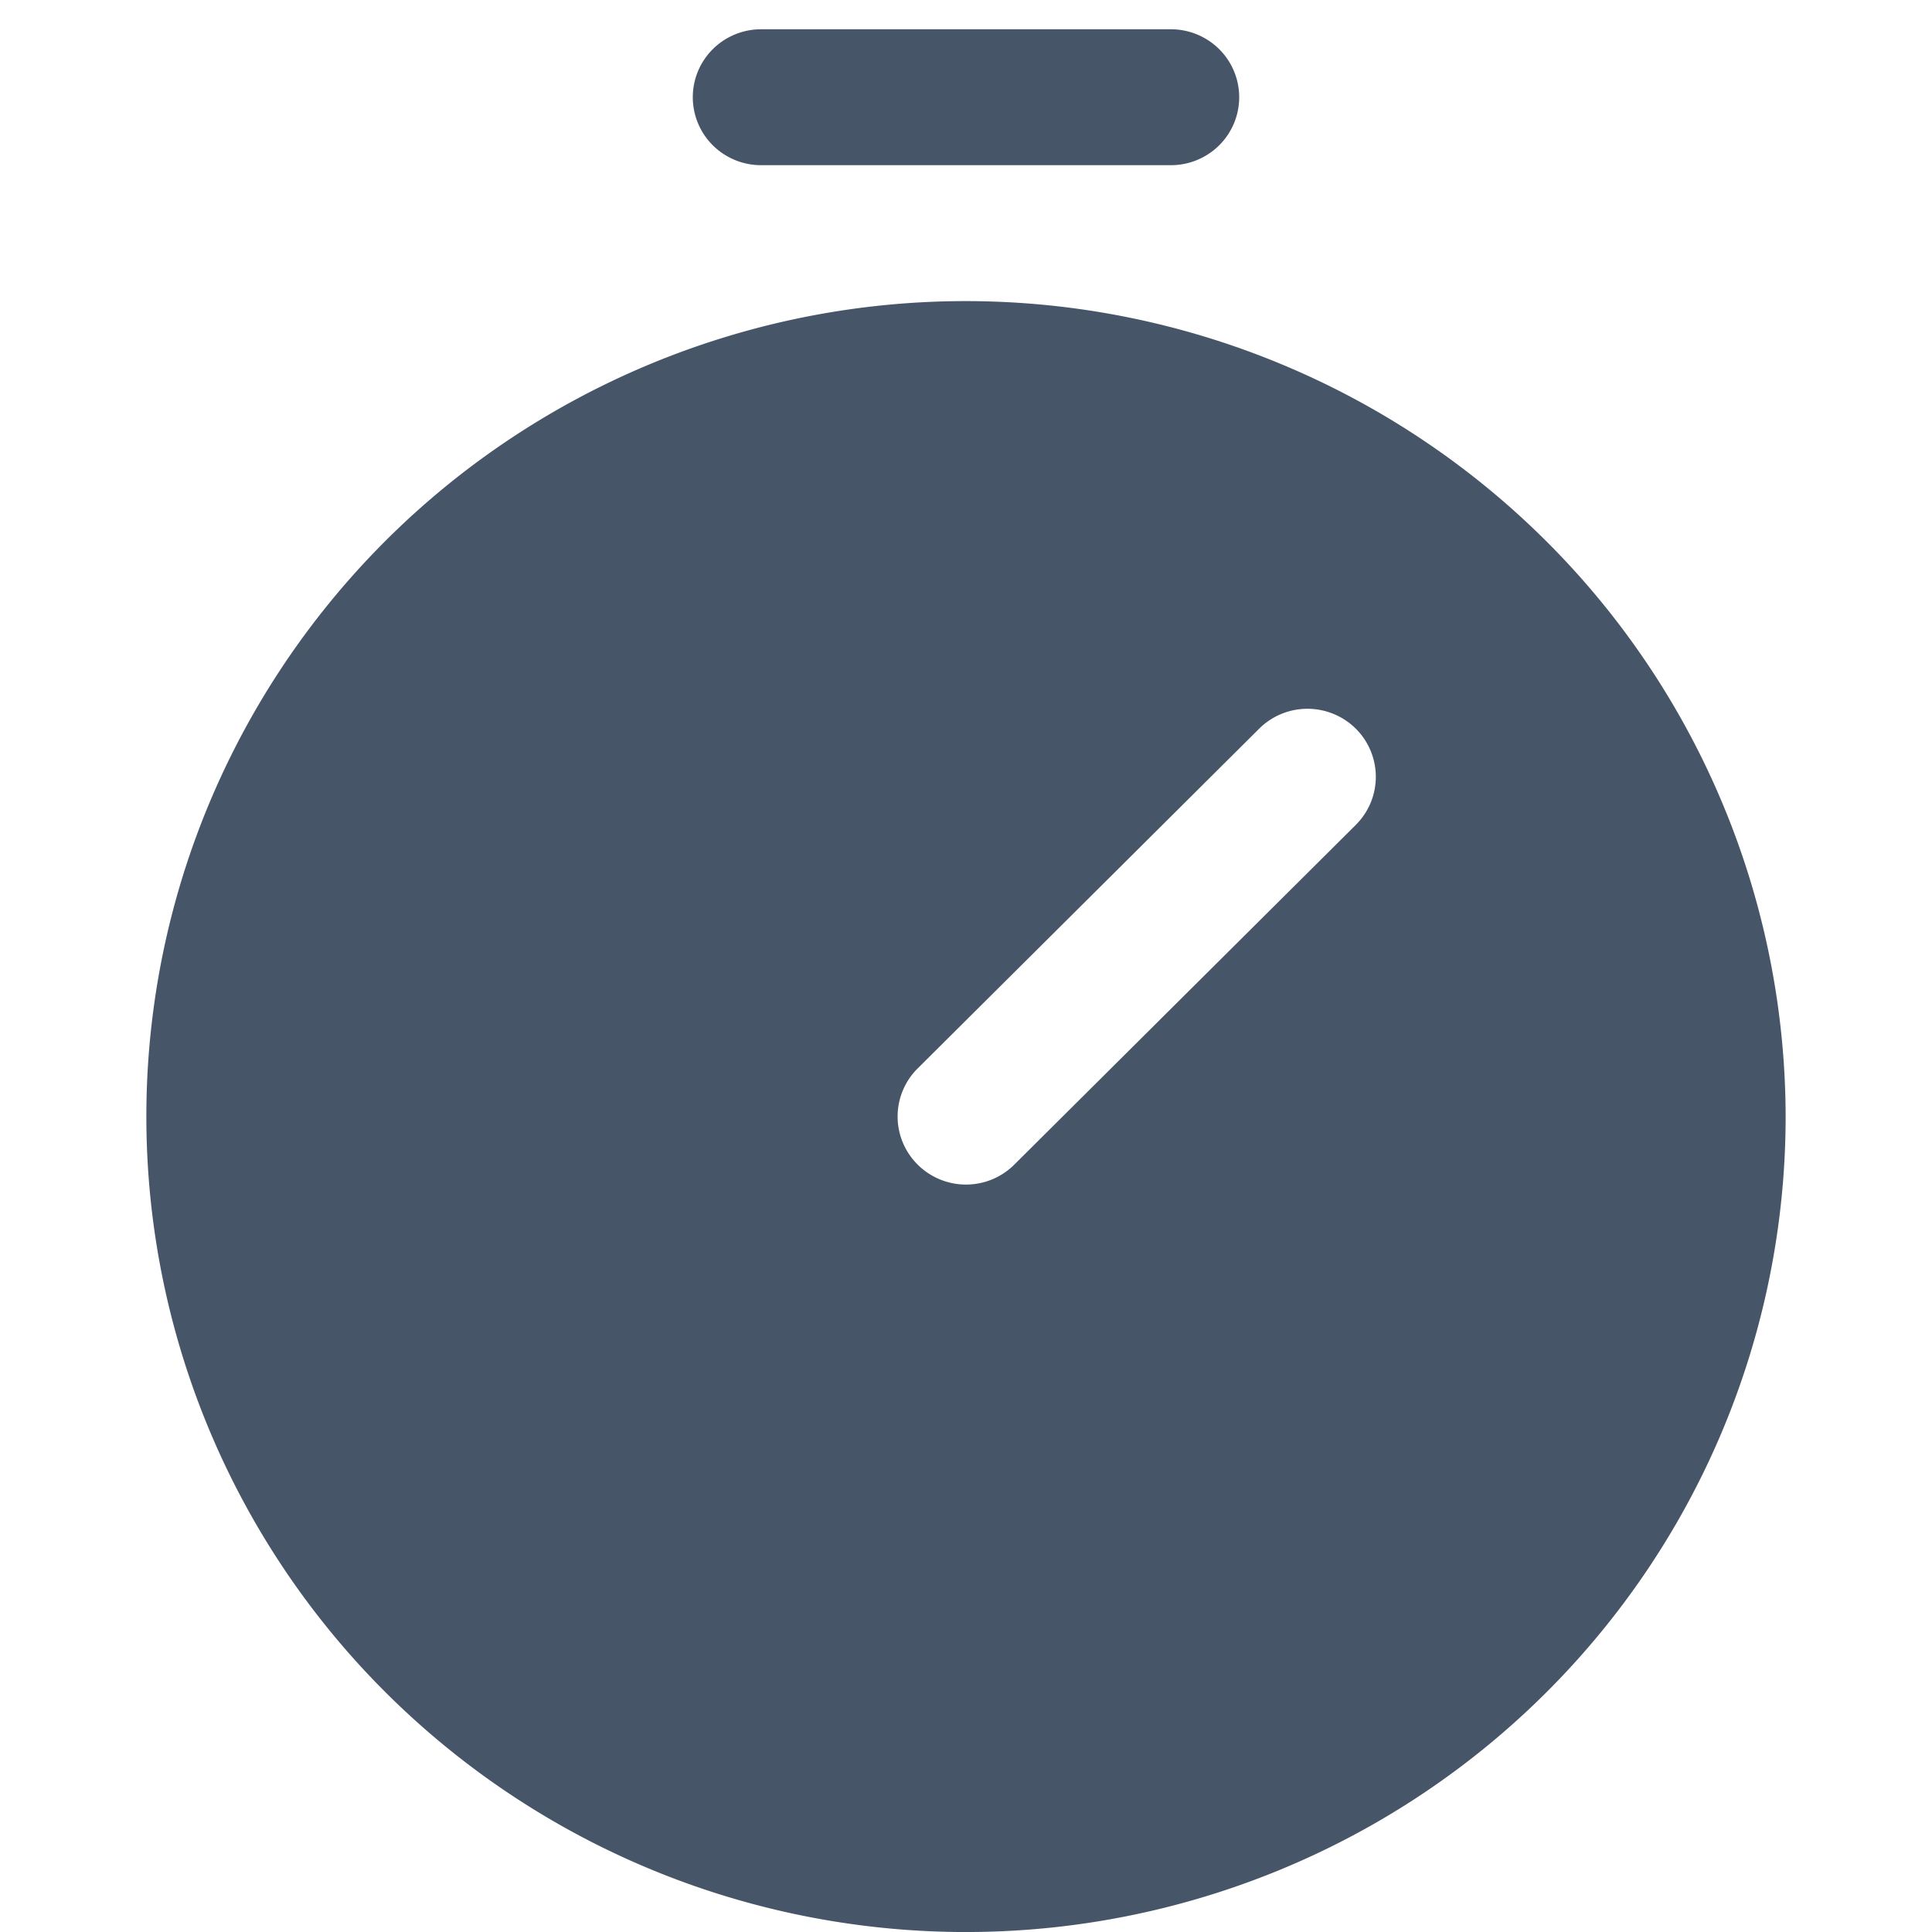 <svg xmlns="http://www.w3.org/2000/svg" width="66" height="66" fill="none"><path fill="#475569" d="M33 10.286a28.102 28.102 0 0 0-15.556 4.694A27.889 27.889 0 0 0 7.131 27.483a27.725 27.725 0 0 0-1.593 16.096 27.813 27.813 0 0 0 7.663 14.263 28.044 28.044 0 0 0 14.337 7.624 28.133 28.133 0 0 0 16.177-1.586 27.97 27.97 0 0 0 12.566-10.26A27.756 27.756 0 0 0 61 38.144a27.817 27.817 0 0 0-8.21-19.689A28.105 28.105 0 0 0 33 10.286Zm13.318 17.892L34.65 39.785a2.338 2.338 0 0 1-2.544.504 2.338 2.338 0 0 1-1.264-1.257 2.313 2.313 0 0 1 .506-2.532l11.667-11.607a2.335 2.335 0 0 1 1.65-.68 2.346 2.346 0 0 1 1.652.68A2.321 2.321 0 0 1 47 26.536a2.313 2.313 0 0 1-.683 1.642ZM23.667 3.321c0-.615.245-1.206.683-1.641A2.34 2.34 0 0 1 26 1h14a2.34 2.34 0 0 1 1.65.68 2.315 2.315 0 0 1 0 3.283 2.34 2.34 0 0 1-1.65.68H26a2.34 2.34 0 0 1-1.65-.68 2.315 2.315 0 0 1-.683-1.642Z"/></svg>